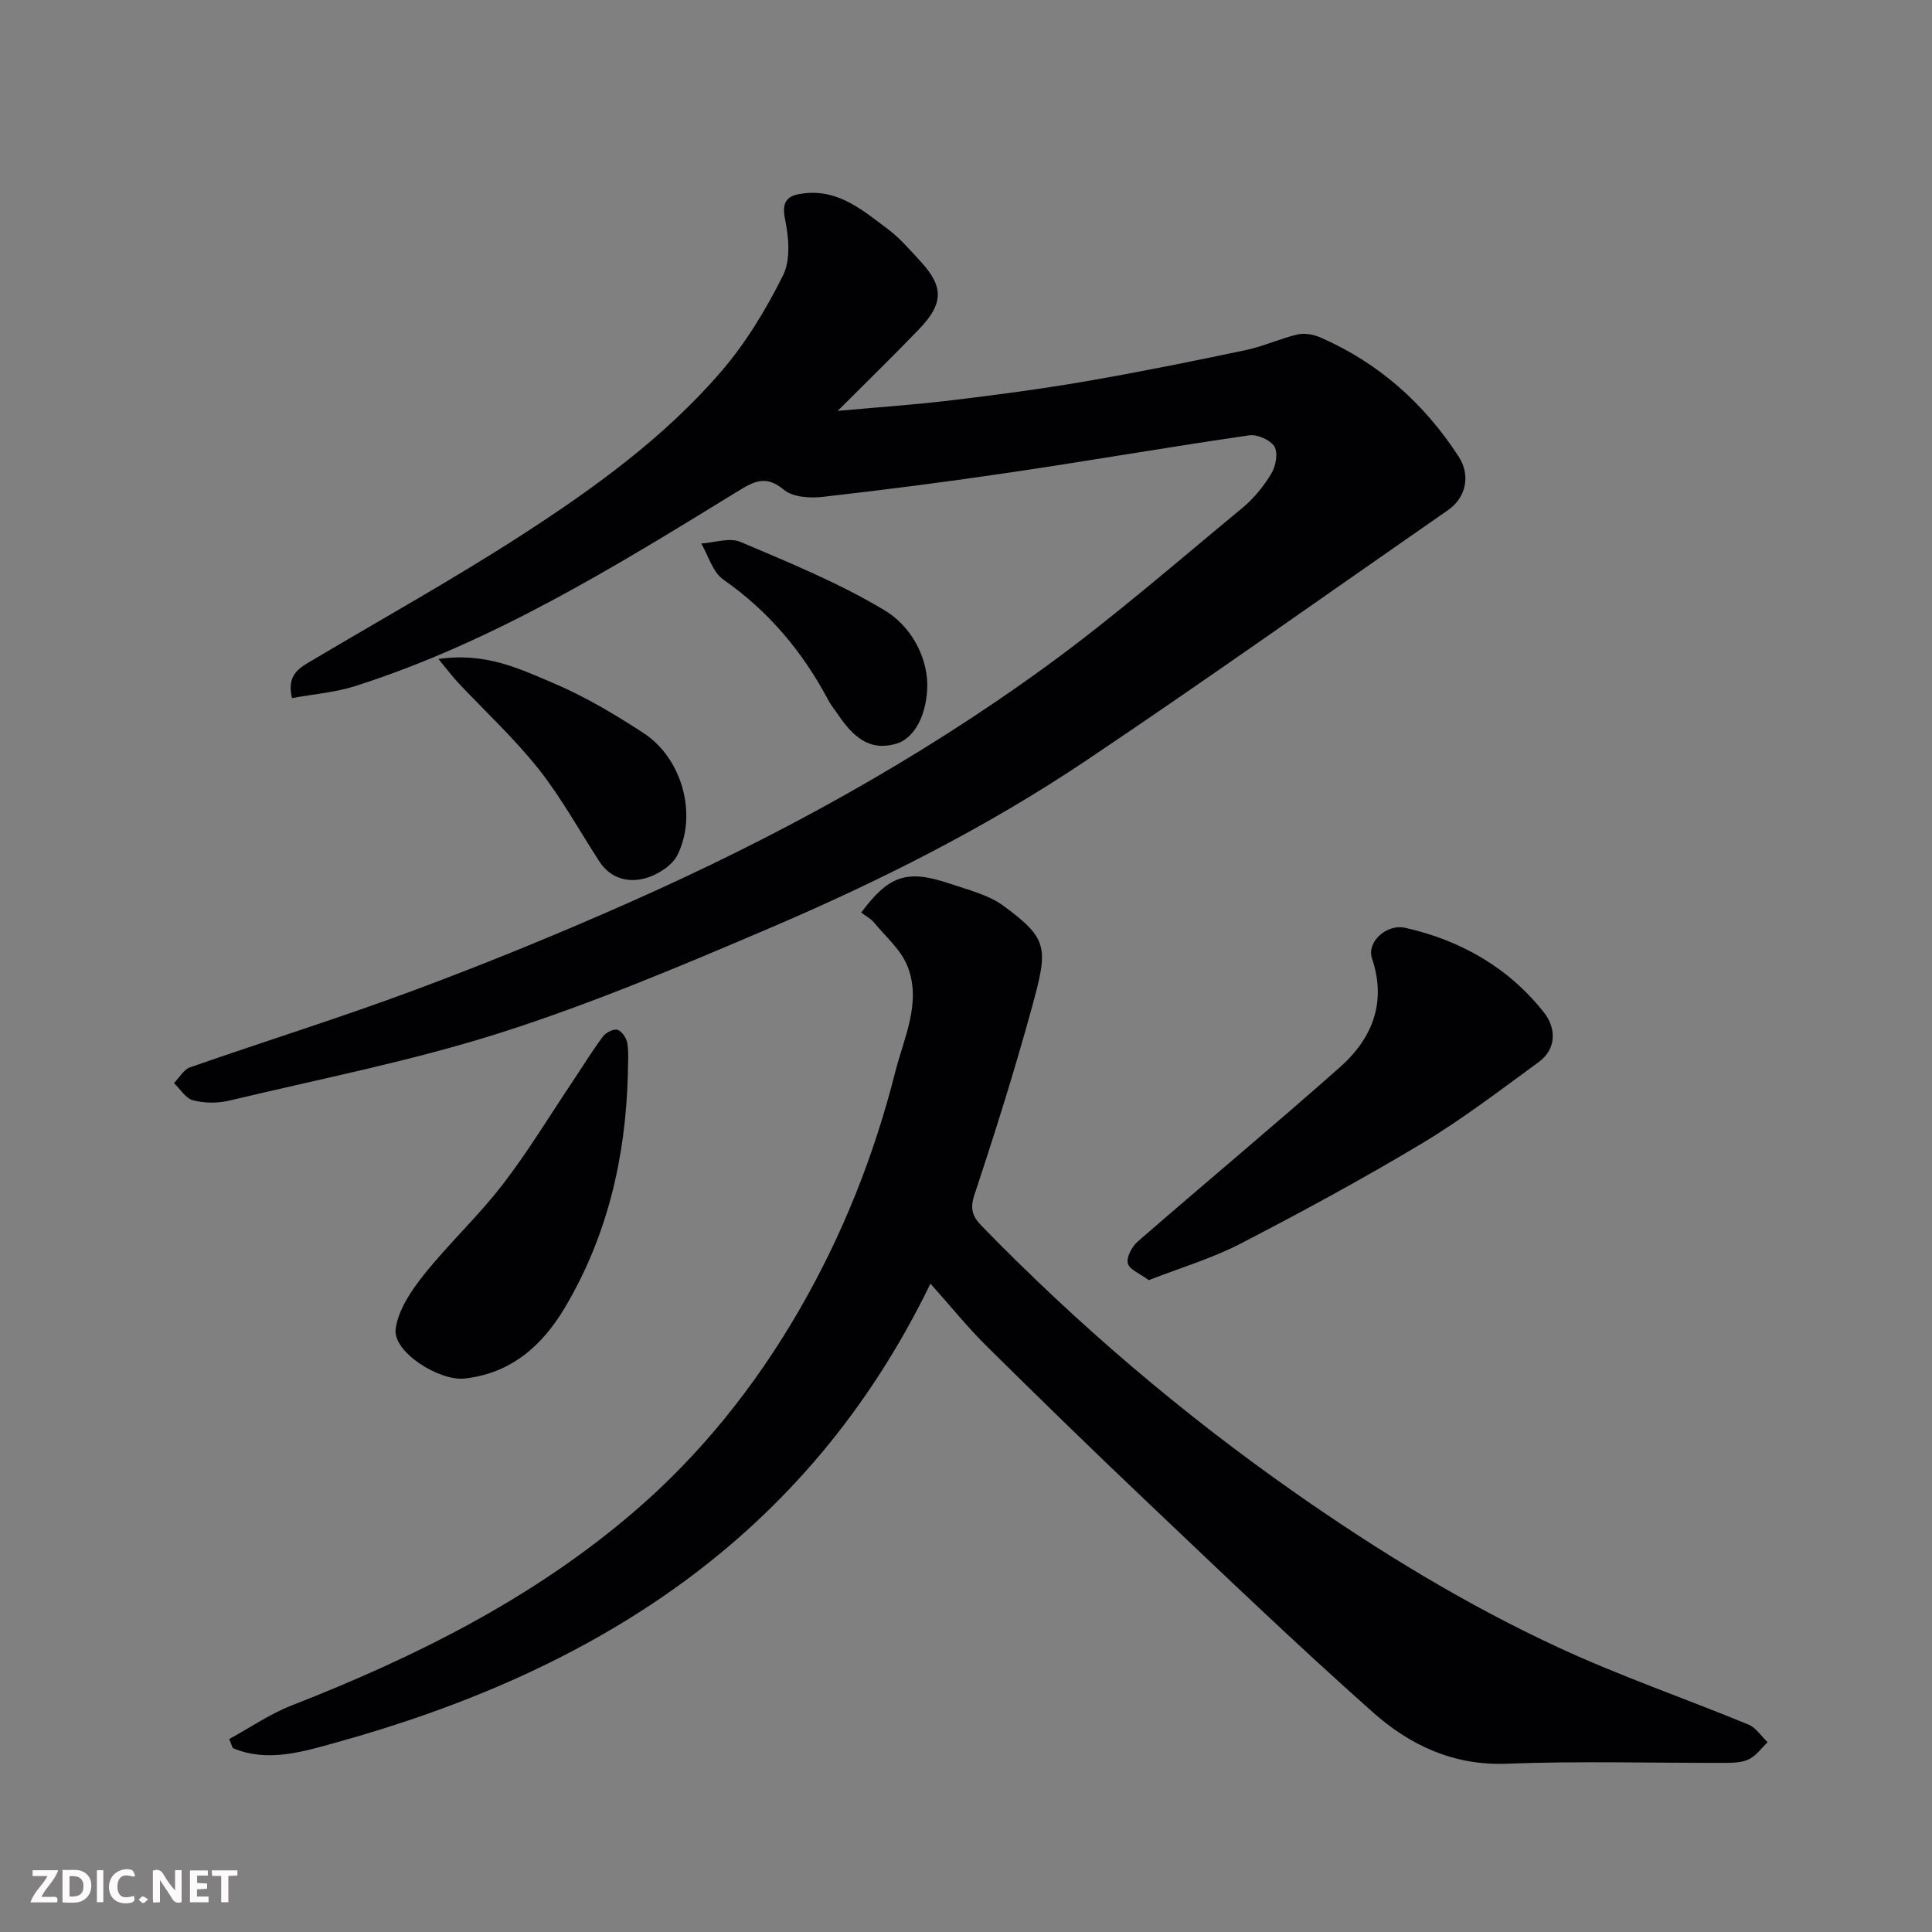 <svg enable-background="new 0 0 400 400" viewBox="0 0 400 400" xmlns="http://www.w3.org/2000/svg"><rect x="0" y="0" width="400" height="400" fill="#808080" stroke="none"/><path d="m60.46 144.53c-1.24-5.03 1.79-6.4 4.49-8 14.3-8.49 28.86-16.59 42.83-25.61 15.06-9.72 29.68-20.26 41.47-33.93 5.15-5.96 9.36-12.93 12.88-20 1.59-3.2 1.18-7.89.4-11.64-.86-4.16.98-5 4.12-5.34 7.06-.76 12.03 3.58 17.1 7.37 2.57 1.91 4.71 4.43 6.9 6.81 4.77 5.2 4.72 8.68-.4 14-5.32 5.53-10.83 10.89-16.82 16.88 8.27-.75 16.02-1.28 23.72-2.21 9.25-1.11 18.5-2.34 27.68-3.92 11.07-1.91 22.08-4.14 33.07-6.45 3.64-.77 7.1-2.38 10.73-3.24 1.45-.34 3.3-.01 4.71.6 12.08 5.27 21.53 13.68 28.67 24.7 2.52 3.88 1.5 8.49-2.21 11.06-24.93 17.3-49.66 34.89-74.85 51.8-20.66 13.87-42.89 25.05-65.75 34.81-18.25 7.79-36.61 15.55-55.48 21.57-18.39 5.87-37.48 9.59-56.3 14.09-2.37.56-5.1.54-7.44-.07-1.52-.39-2.65-2.32-3.96-3.56 1.1-1.12 2-2.8 3.33-3.27 15.52-5.42 31.23-10.31 46.63-16.05 14.94-5.57 29.73-11.62 44.31-18.09 30.38-13.46 59.49-29.37 86.37-48.94 14.03-10.21 27.15-21.68 40.55-32.73 2.37-1.96 4.43-4.5 6.02-7.14.92-1.52 1.41-4.27.62-5.58-.83-1.37-3.55-2.56-5.22-2.32-16.47 2.39-32.88 5.23-49.35 7.67-12.95 1.92-25.94 3.6-38.95 5.07-2.64.3-6.18.07-8.02-1.46-3.88-3.24-6.38-1.65-9.86.49-25.17 15.45-50.34 30.99-78.73 40.09-4.26 1.38-8.84 1.73-13.26 2.54z" fill="#010103"/><path d="m192.64 265.76c-25.66 52.86-69.74 80.26-123.22 95.06-6.76 1.87-14.08 4.14-21.23 1.1-.24-.62-.49-1.24-.73-1.87 4.29-2.34 8.39-5.18 12.91-6.95 25.54-9.98 49.94-22.12 70.84-40.06 13.79-11.83 25.1-25.97 34.28-41.84 8.98-15.53 15.49-32 19.86-49.25 1.79-7.08 5.5-14.41 2.54-21.9-1.34-3.39-4.48-6.09-6.9-9.01-.71-.86-1.79-1.41-2.69-2.1 5.75-7.72 9.49-8.99 18.35-5.99 3.84 1.3 8.06 2.32 11.22 4.67 9.22 6.83 9.16 8.59 5.77 20.98-3.57 13.02-7.63 25.91-11.88 38.72-.98 2.94-.44 4.52 1.49 6.5 19.92 20.48 41.56 38.91 64.98 55.31 17.31 12.11 35.28 23.09 54.42 31.96 12.83 5.95 26.26 10.57 39.35 15.96 1.56.64 2.65 2.41 3.96 3.65-1.24 1.2-2.31 2.74-3.79 3.5-1.36.7-3.14.77-4.74.78-15.17.05-30.35-.41-45.49.18-11.03.43-20.05-3.86-27.7-10.65-15.97-14.18-31.38-28.99-46.88-43.69-11.21-10.63-22.27-21.42-33.26-32.29-3.74-3.7-7.04-7.82-11.46-12.77z" fill="#010103"/><path d="m237.84 265.04c-1.82-1.36-4.01-2.18-4.34-3.48-.32-1.27.86-3.47 2.05-4.51 13.9-12.09 28.06-23.87 41.85-36.08 6.71-5.94 9.74-13.42 6.65-22.58-1.11-3.28 2.92-7.2 6.97-6.28 11.5 2.61 21.41 8.28 28.72 17.62 2.38 3.05 2.63 7.38-1.17 10.16-7.91 5.77-15.72 11.77-24.1 16.8-12.31 7.38-24.95 14.23-37.7 20.83-5.87 3.03-12.31 4.94-18.93 7.52z" fill="#010103"/><path d="m129.99 222.53c-.46 17.12-4.25 33.41-13.04 48.2-4.62 7.77-11.04 13.6-20.75 14.68-5.19.58-14.92-5.45-14.28-10.27.52-3.94 3.21-7.92 5.82-11.19 5.13-6.44 11.24-12.11 16.26-18.62 5.27-6.82 9.75-14.25 14.56-21.43 2.09-3.12 4.05-6.33 6.29-9.33.61-.82 2.24-1.62 3.03-1.35.91.31 1.85 1.75 2.01 2.82.32 2.13.1 4.32.1 6.49z" fill="#010103"/><path d="m90.78 136.44c9.69-1.43 16.79 2.02 23.76 4.98 6.55 2.78 12.78 6.48 18.75 10.39 7.9 5.17 11.14 16.74 6.99 25.17-1.09 2.22-4.12 4.14-6.63 4.84-3.58 1-7.26.09-9.57-3.48-4.17-6.43-7.88-13.21-12.62-19.19-5.03-6.33-11.05-11.88-16.6-17.8-1.22-1.29-2.28-2.73-4.08-4.91z" fill="#010103"/><path d="m191.99 141.49c.05 6.45-2.71 11.43-6.42 12.49-4.74 1.35-8.2-.34-11.95-5.87-.73-1.08-1.58-2.1-2.18-3.24-5.3-9.98-12.33-18.35-21.69-24.88-2.19-1.53-3.08-4.92-4.56-7.46 2.72-.17 5.85-1.3 8.1-.34 10.14 4.31 20.44 8.51 29.84 14.16 5.25 3.14 8.67 9.14 8.86 15.14z" fill="#010103"/><g fill="#fcfafa"><path d="m37.59 393.81c-.92.31-1.52.05-2-.78-.7-1.2-1.52-2.34-2.47-3.78v4.59c-.55.03-.95.05-1.41.07-.03-.37-.06-.64-.06-.91 0-1.91 0-3.81 0-5.7 1.13-.41 1.77-.03 2.29.91.62 1.11 1.38 2.14 2.31 3.19v-4.2h1.35v6.61z"/><path d="m12.94 393.88v-6.75c1.9.19 3.93-.54 5.37 1.29.8 1.01.78 2.88.03 3.97-1.37 1.97-3.4 1.51-5.4 1.49m1.45-1.22c2.04.12 2.92-.58 2.89-2.21-.03-1.51-.98-2.19-2.89-2z"/><path d="m11.81 393.87h-5.49c.68-2.18 2.47-3.48 3.51-5.45h-3.08v-1.21h5.29c-.71 2.13-2.44 3.48-3.47 5.51.86 0 1.63.04 2.39-.01.79-.05 1.14.21.85 1.16"/><path d="m39.33 393.86v-6.61h3.7v1.07h-2.22v1.52c.68.04 1.34.09 2.07.13v1.07c-.72.05-1.38.09-2.1.14v1.48h2.4v1.19h-3.84z"/><path d="m27.71 388.56c-1.15-.3-2.46-.61-3.1.64-.37.73-.41 1.93-.06 2.67.63 1.35 1.99.93 3.17.68.35.94-.01 1.32-.93 1.46-1.62.25-3.05-.27-3.76-1.48-.73-1.24-.6-3.03.31-4.17.88-1.11 2.71-1.7 4-1.16.32.13.44.74.65 1.12-.1.08-.19.16-.28.24"/><path d="m49.15 387.24v1.07c-.59.02-1.17.05-1.87.08v5.44h-1.48v-5.44h-1.85c-.05-.4-.08-.73-.13-1.15z"/><path d="m20.06 387.21h1.33v6.62h-1.33z"/><path d="m30.68 393.25c-.49.38-.8.79-1.05.76-.32-.05-.6-.45-.9-.7.26-.24.51-.64.8-.67.29-.04.62.3 1.15.61"/></g></svg>